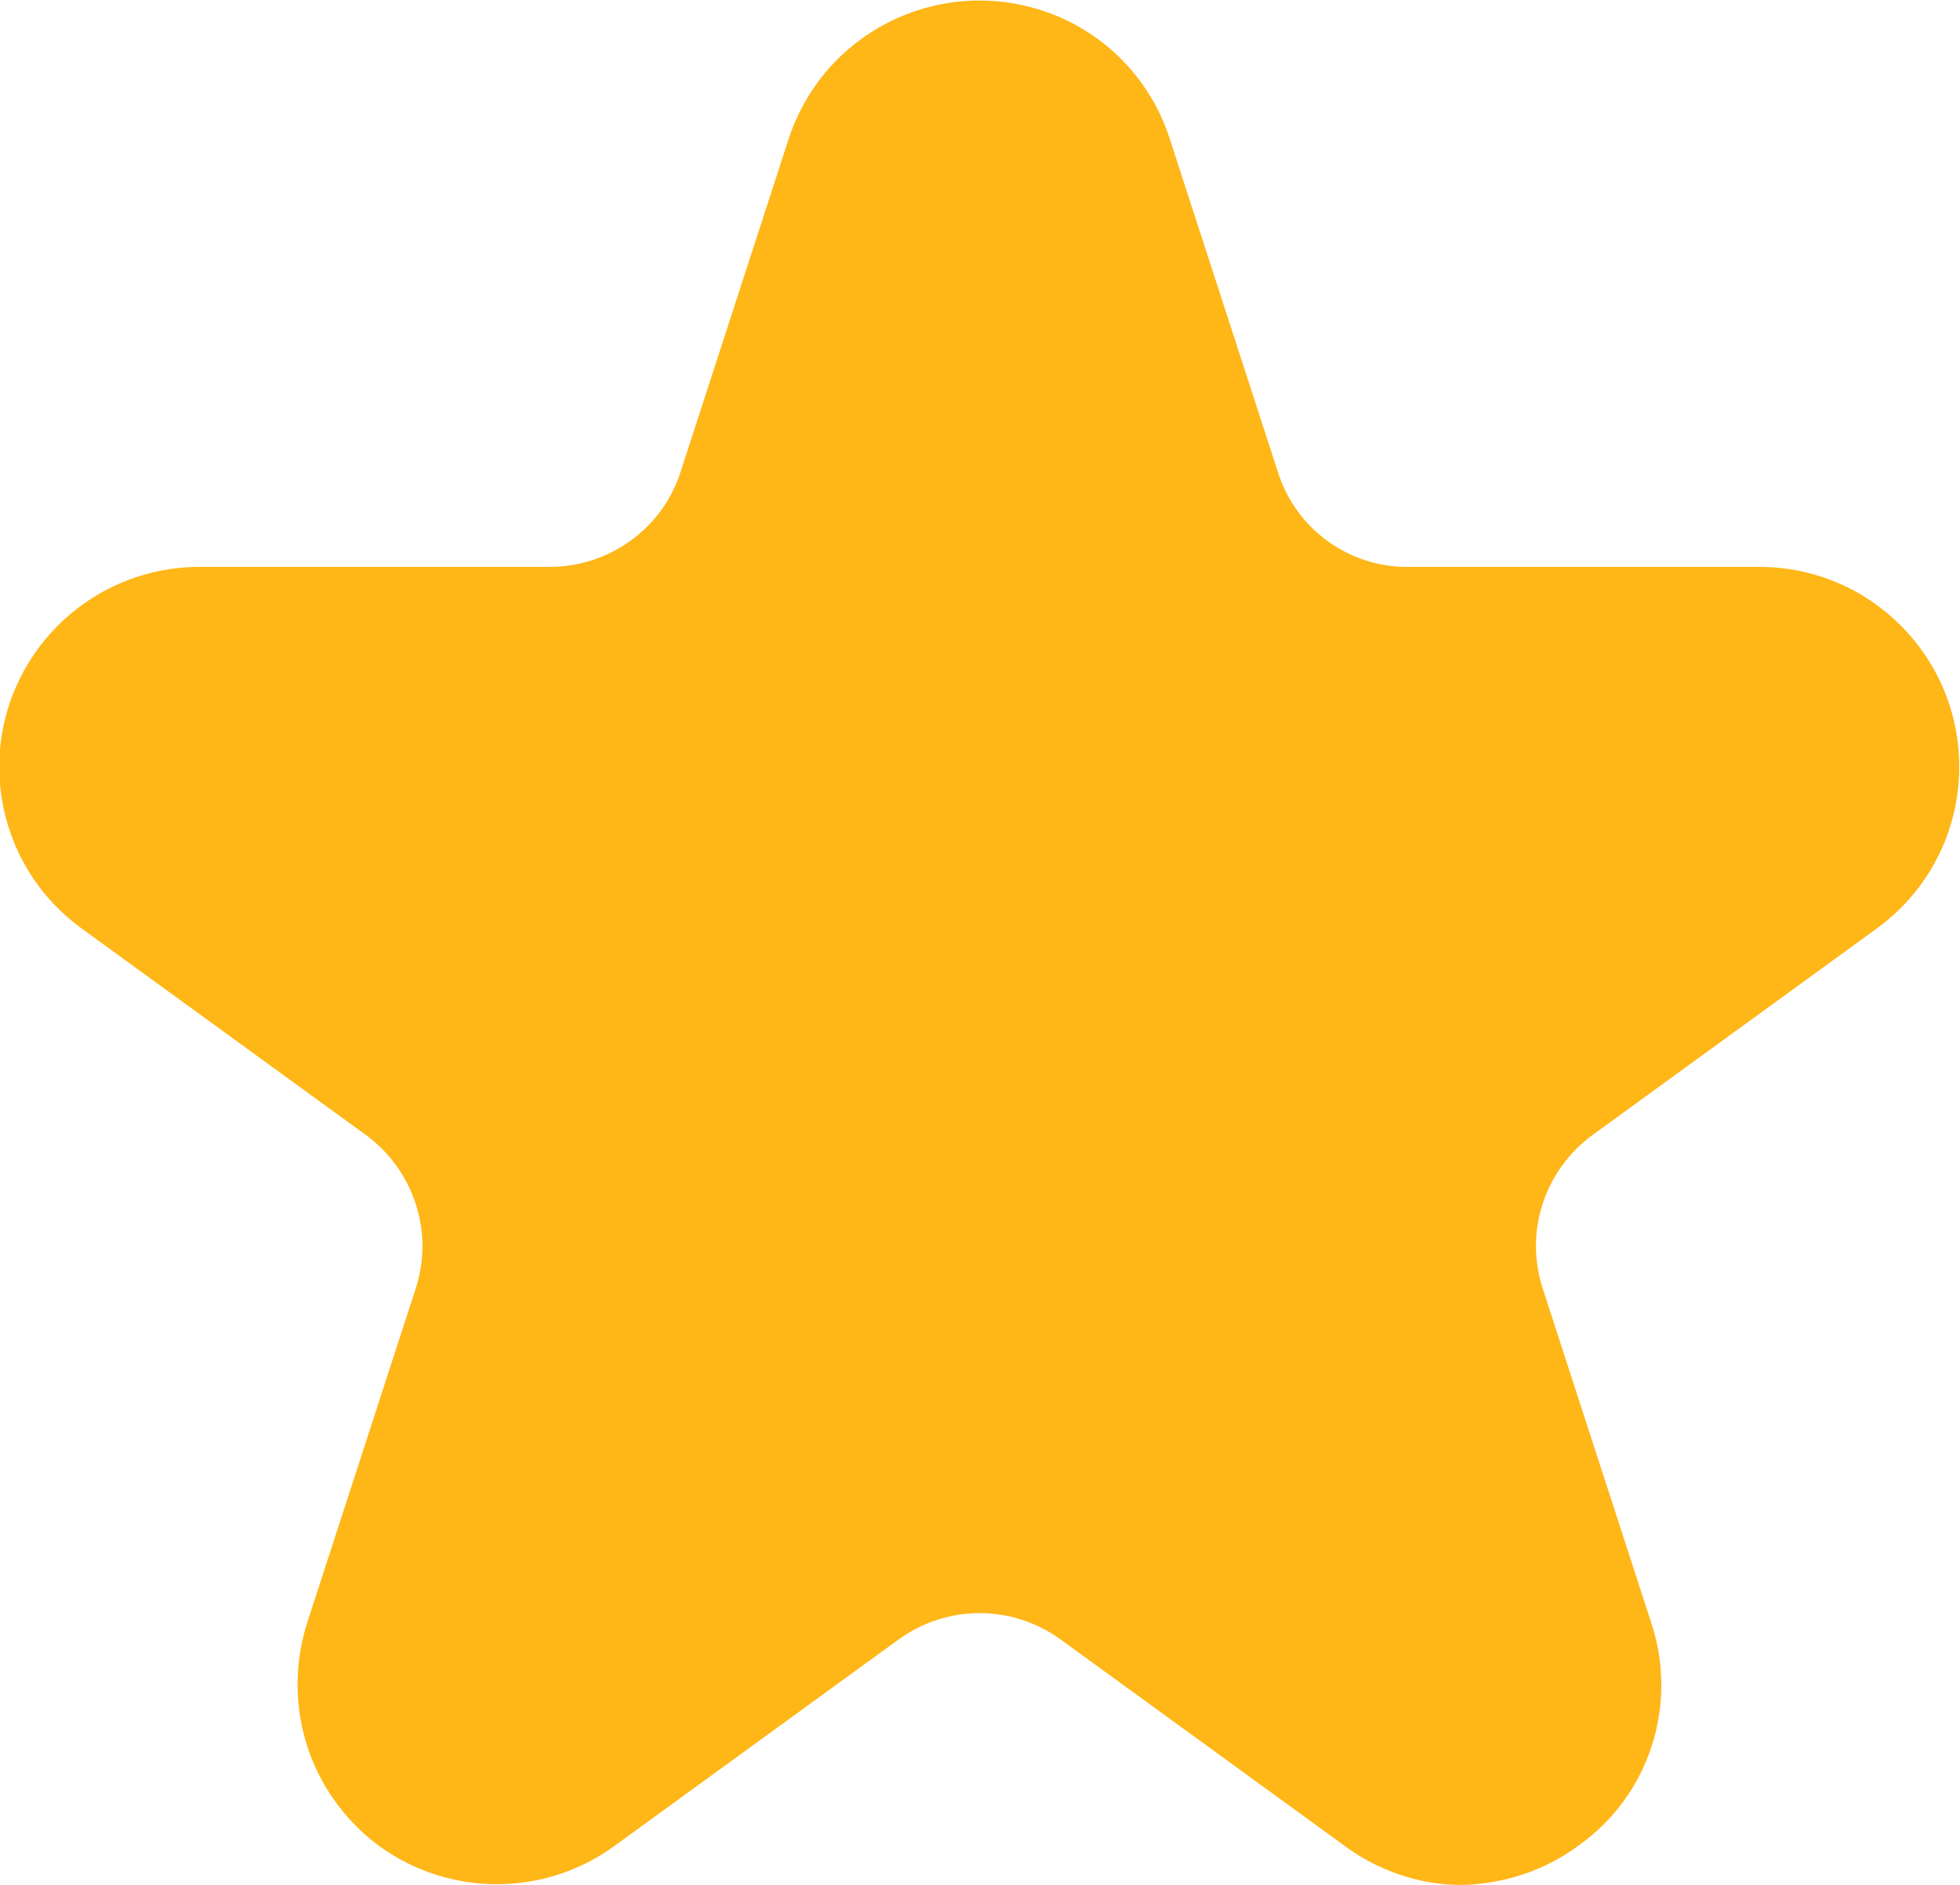 <?xml version="1.0" encoding="UTF-8"?>
<svg xmlns="http://www.w3.org/2000/svg" version="1.1" viewBox="0 0 250 240.4">
  <defs>
    <style>
      .cls-1 {
        fill: #ffb617;
      }
    </style>
  </defs>
  <!-- Generator: Adobe Illustrator 28.7.8, SVG Export Plug-In . SVG Version: 1.2.0 Build 200)  -->
  <g>
    <g id="Capa_1">
      <path class="cls-1" d="M186.5,240.4c-5.4,0-10.7-1.8-15-5l-36.2-26.3c-6.2-4.5-14.5-4.5-20.7,0l-36.2,26.3c-11.4,8.3-27.4,5.8-35.6-5.6-4.8-6.6-6.1-15.1-3.6-22.9l13.8-42.5c2.4-7.2-.2-15.2-6.4-19.7l-36.2-26.3c-11.4-8.3-13.9-24.2-5.6-35.6,4.8-6.6,12.5-10.5,20.6-10.5h44.7c7.6,0,14.4-4.9,16.7-12.1l13.8-42.5c4.4-13.4,18.7-20.7,32.2-16.4,7.8,2.5,13.9,8.6,16.4,16.4l13.8,42.5c2.3,7.3,9.1,12.2,16.7,12.1h44.7c14.1,0,25.5,11.4,25.5,25.5,0,8.2-3.9,15.8-10.5,20.6l-36.2,26.3c-6.2,4.5-8.8,12.4-6.4,19.7l13.8,42.5c3.5,10.5-.2,22.1-9.3,28.5-4.3,3.2-9.6,4.9-15,5Z"/>
    </g>
  </g>
</svg>